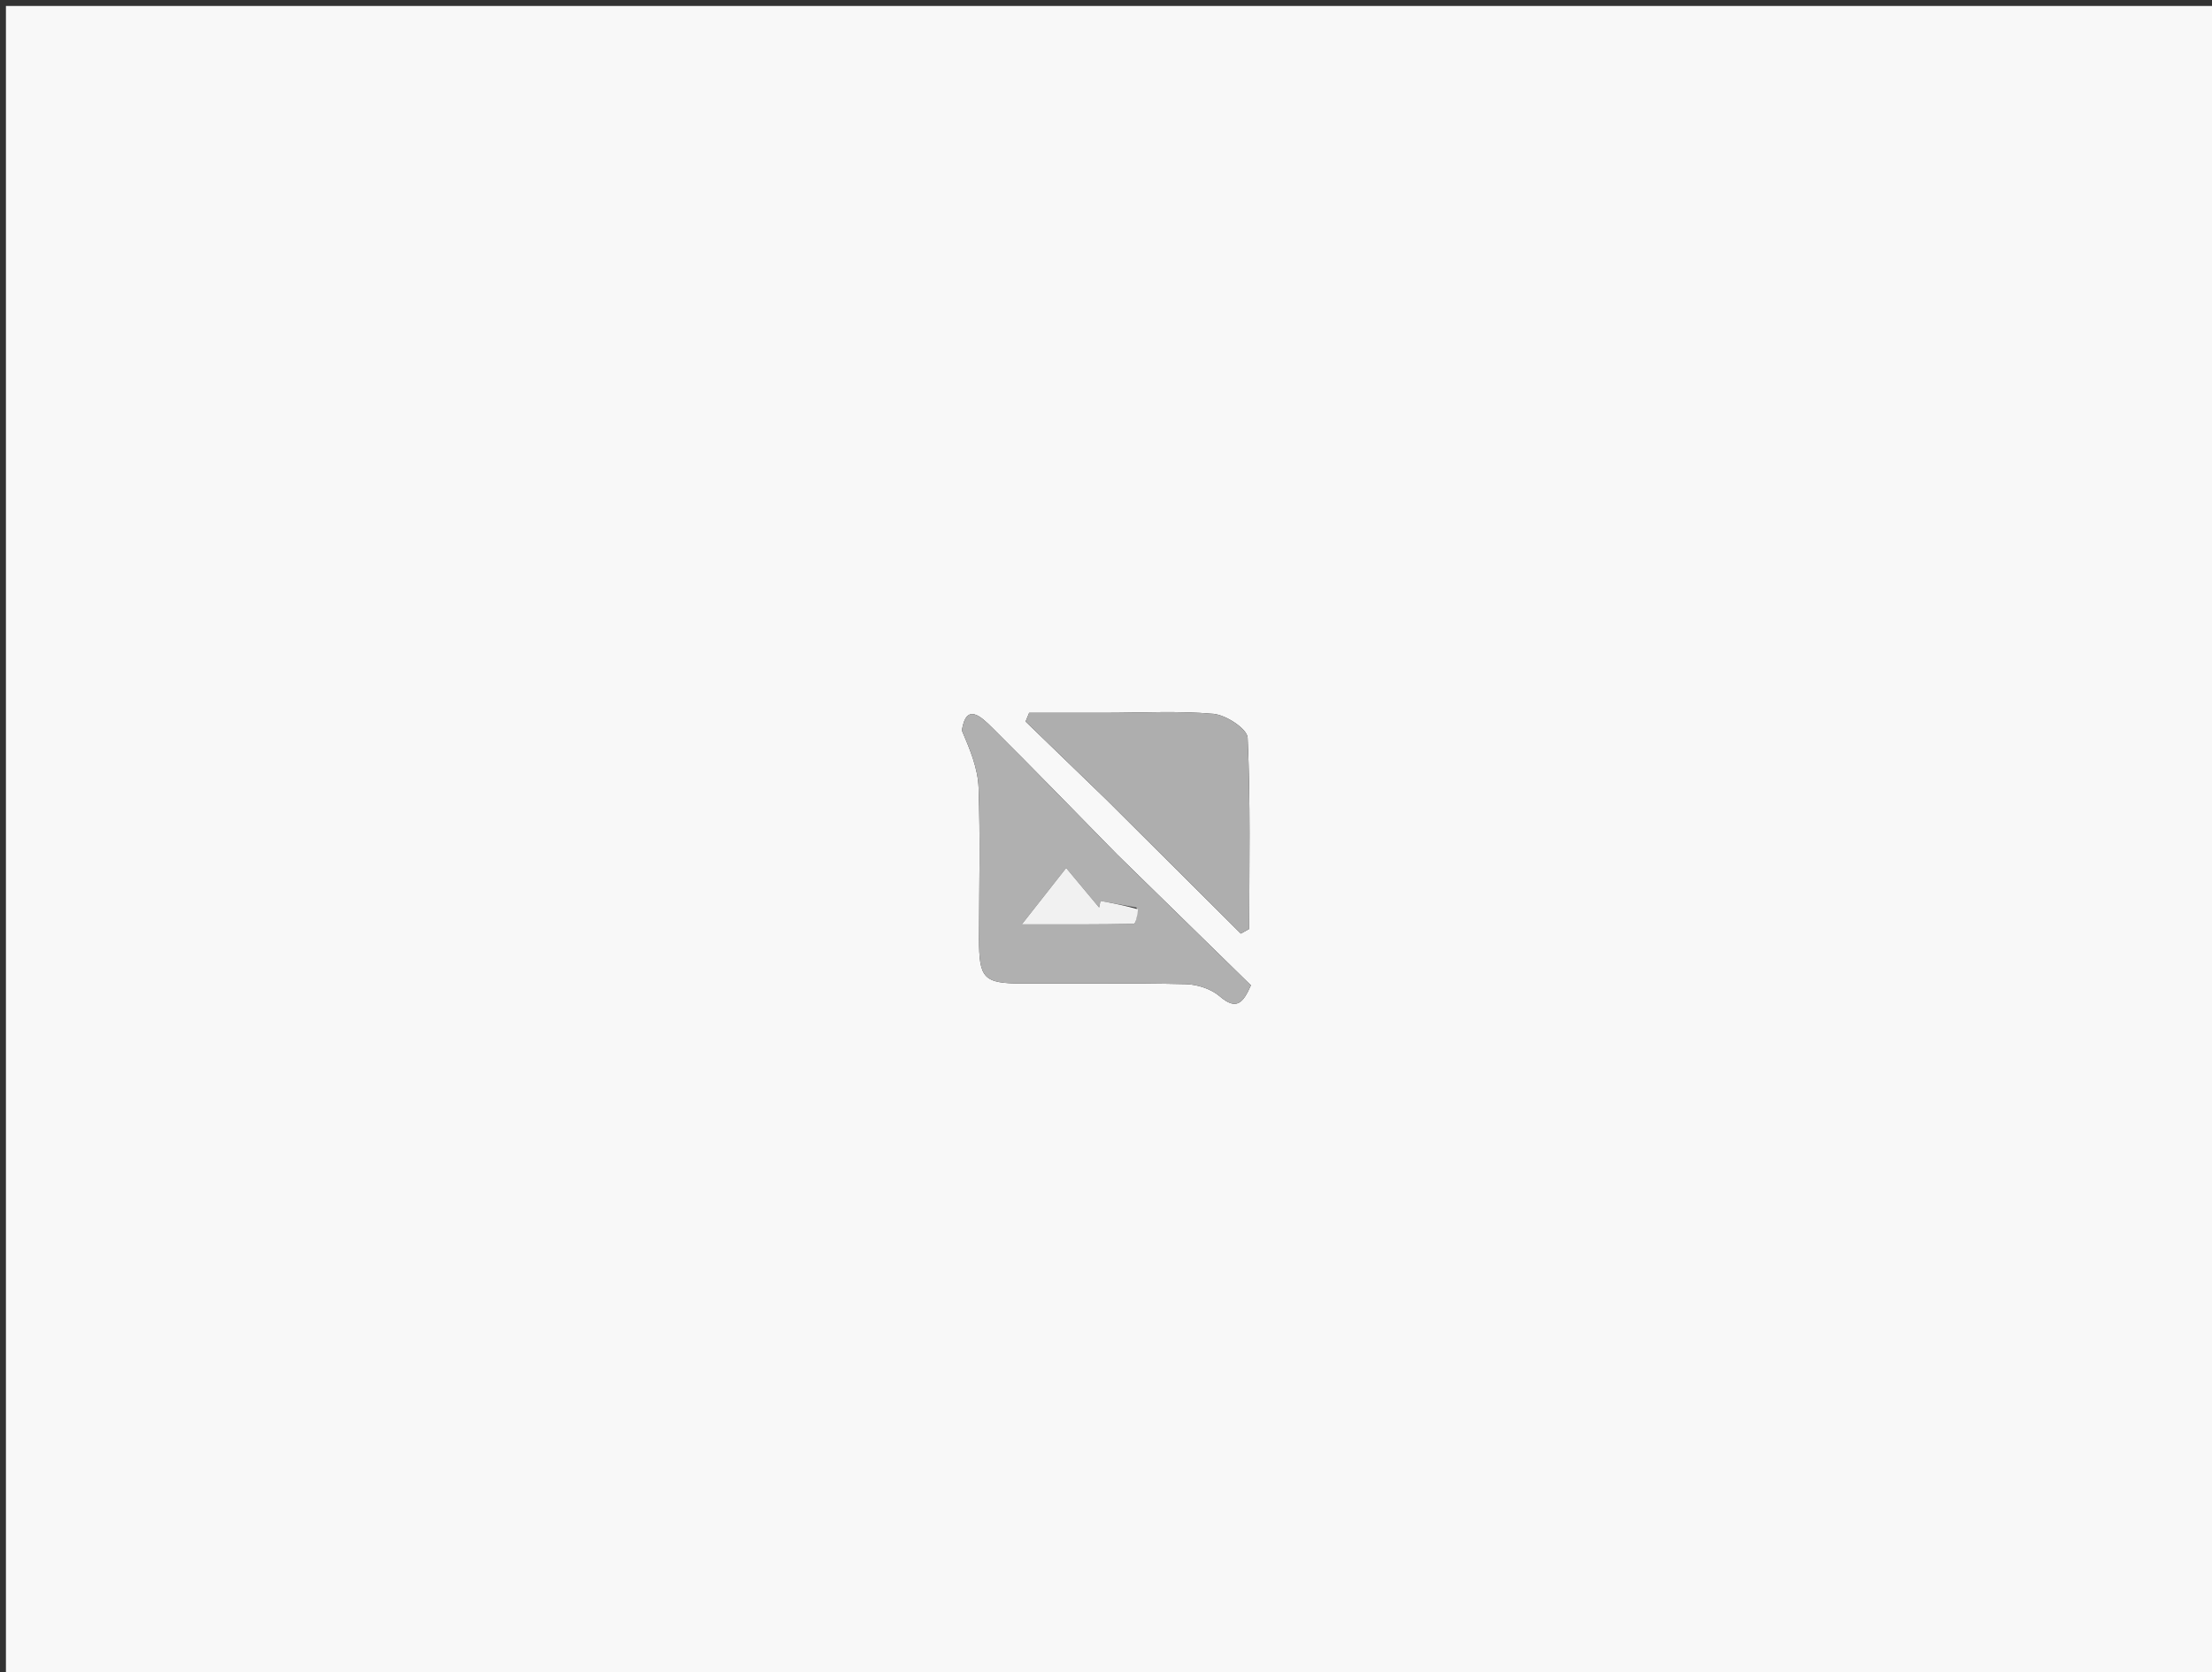<svg version="1.1" id="Layer_1" xmlns="http://www.w3.org/2000/svg" xmlns:xlink="http://www.w3.org/1999/xlink" x="0px" y="0px"
	 width="100%" viewBox="0 0 373 282" enable-background="new 0 0 373 282" xml:space="preserve">
<rect x="0" y="0" width="373" height="282" fill="#333333" stroke="none"/>
<path fill="#F8F8F8" opacity="1" stroke="none" 
	d="
M346,283 
	C230.667,283 115.833,283 1,283 
	C1,189 1,95 1,1 
	C125.333,1 249.666,1 374,1 
	C374,95 374,189 374,283 
	C364.833,283 355.667,283 346,283 
M188.384,144.116 
	C181.388,136.991 174.445,129.812 167.361,122.776 
	C165.417,120.845 162.929,118.455 162.196,123.19 
	C163.585,126.441 164.898,129.6 165.013,132.801 
	C165.318,141.283 165.108,149.784 165.095,158.278 
	C165.085,165.055 165.839,165.86 172.439,165.875 
	C181.598,165.896 190.761,165.766 199.916,165.976 
	C201.875,166.021 204.211,166.77 205.664,168.02 
	C208.441,170.408 209.575,169.265 210.935,166.174 
	C203.604,159.007 196.244,151.812 188.384,144.116 
M186.599,134.899 
	C194.146,142.418 201.693,149.938 209.239,157.457 
	C209.709,157.191 210.178,156.926 210.648,156.66 
	C210.648,145.91 210.877,135.149 210.382,124.421 
	C210.314,122.932 206.761,120.593 204.66,120.4 
	C198.715,119.851 192.686,120.213 186.689,120.215 
	C182.308,120.216 177.926,120.215 173.544,120.215 
	C173.343,120.706 173.142,121.197 172.941,121.688 
	C177.325,125.927 181.709,130.166 186.599,134.899 
z"/>
<path fill="#B0B0B0" opacity="1" stroke="none" 
	d="
M188.634,144.366 
	C196.244,151.812 203.604,159.007 210.935,166.174 
	C209.575,169.265 208.441,170.408 205.664,168.02 
	C204.211,166.77 201.875,166.021 199.916,165.976 
	C190.761,165.766 181.598,165.896 172.439,165.875 
	C165.839,165.86 165.085,165.055 165.095,158.278 
	C165.108,149.784 165.318,141.283 165.013,132.801 
	C164.898,129.6 163.585,126.441 162.196,123.19 
	C162.929,118.455 165.417,120.845 167.361,122.776 
	C174.445,129.812 181.388,136.991 188.634,144.366 
M191.649,153.069 
	C189.623,152.693 187.596,152.316 185.57,151.94 
	C185.495,152.312 185.421,152.685 185.346,153.057 
	C183.611,150.975 181.876,148.893 179.784,146.383 
	C177.261,149.593 175.186,152.231 172.306,155.896 
	C179.443,155.896 185.314,155.933 191.181,155.799 
	C191.515,155.791 191.817,154.384 191.649,153.069 
z"/>
<path fill="#AEAEAE" opacity="1" stroke="none" 
	d="
M186.346,134.652 
	C181.709,130.166 177.325,125.927 172.941,121.688 
	C173.142,121.197 173.343,120.706 173.544,120.215 
	C177.926,120.215 182.308,120.216 186.689,120.215 
	C192.686,120.213 198.715,119.851 204.66,120.4 
	C206.761,120.593 210.314,122.932 210.382,124.421 
	C210.877,135.149 210.648,145.91 210.648,156.66 
	C210.178,156.926 209.709,157.191 209.239,157.457 
	C201.693,149.938 194.146,142.418 186.346,134.652 
z"/>
<path fill="#F1F1F1" opacity="1" stroke="none" 
	d="
M191.892,153.349 
	C191.817,154.384 191.515,155.791 191.181,155.799 
	C185.314,155.933 179.443,155.896 172.306,155.896 
	C175.186,152.231 177.261,149.593 179.784,146.383 
	C181.876,148.893 183.611,150.975 185.346,153.057 
	C185.421,152.685 185.495,152.312 185.57,151.94 
	C187.596,152.316 189.623,152.693 191.892,153.349 
z"/>
</svg>